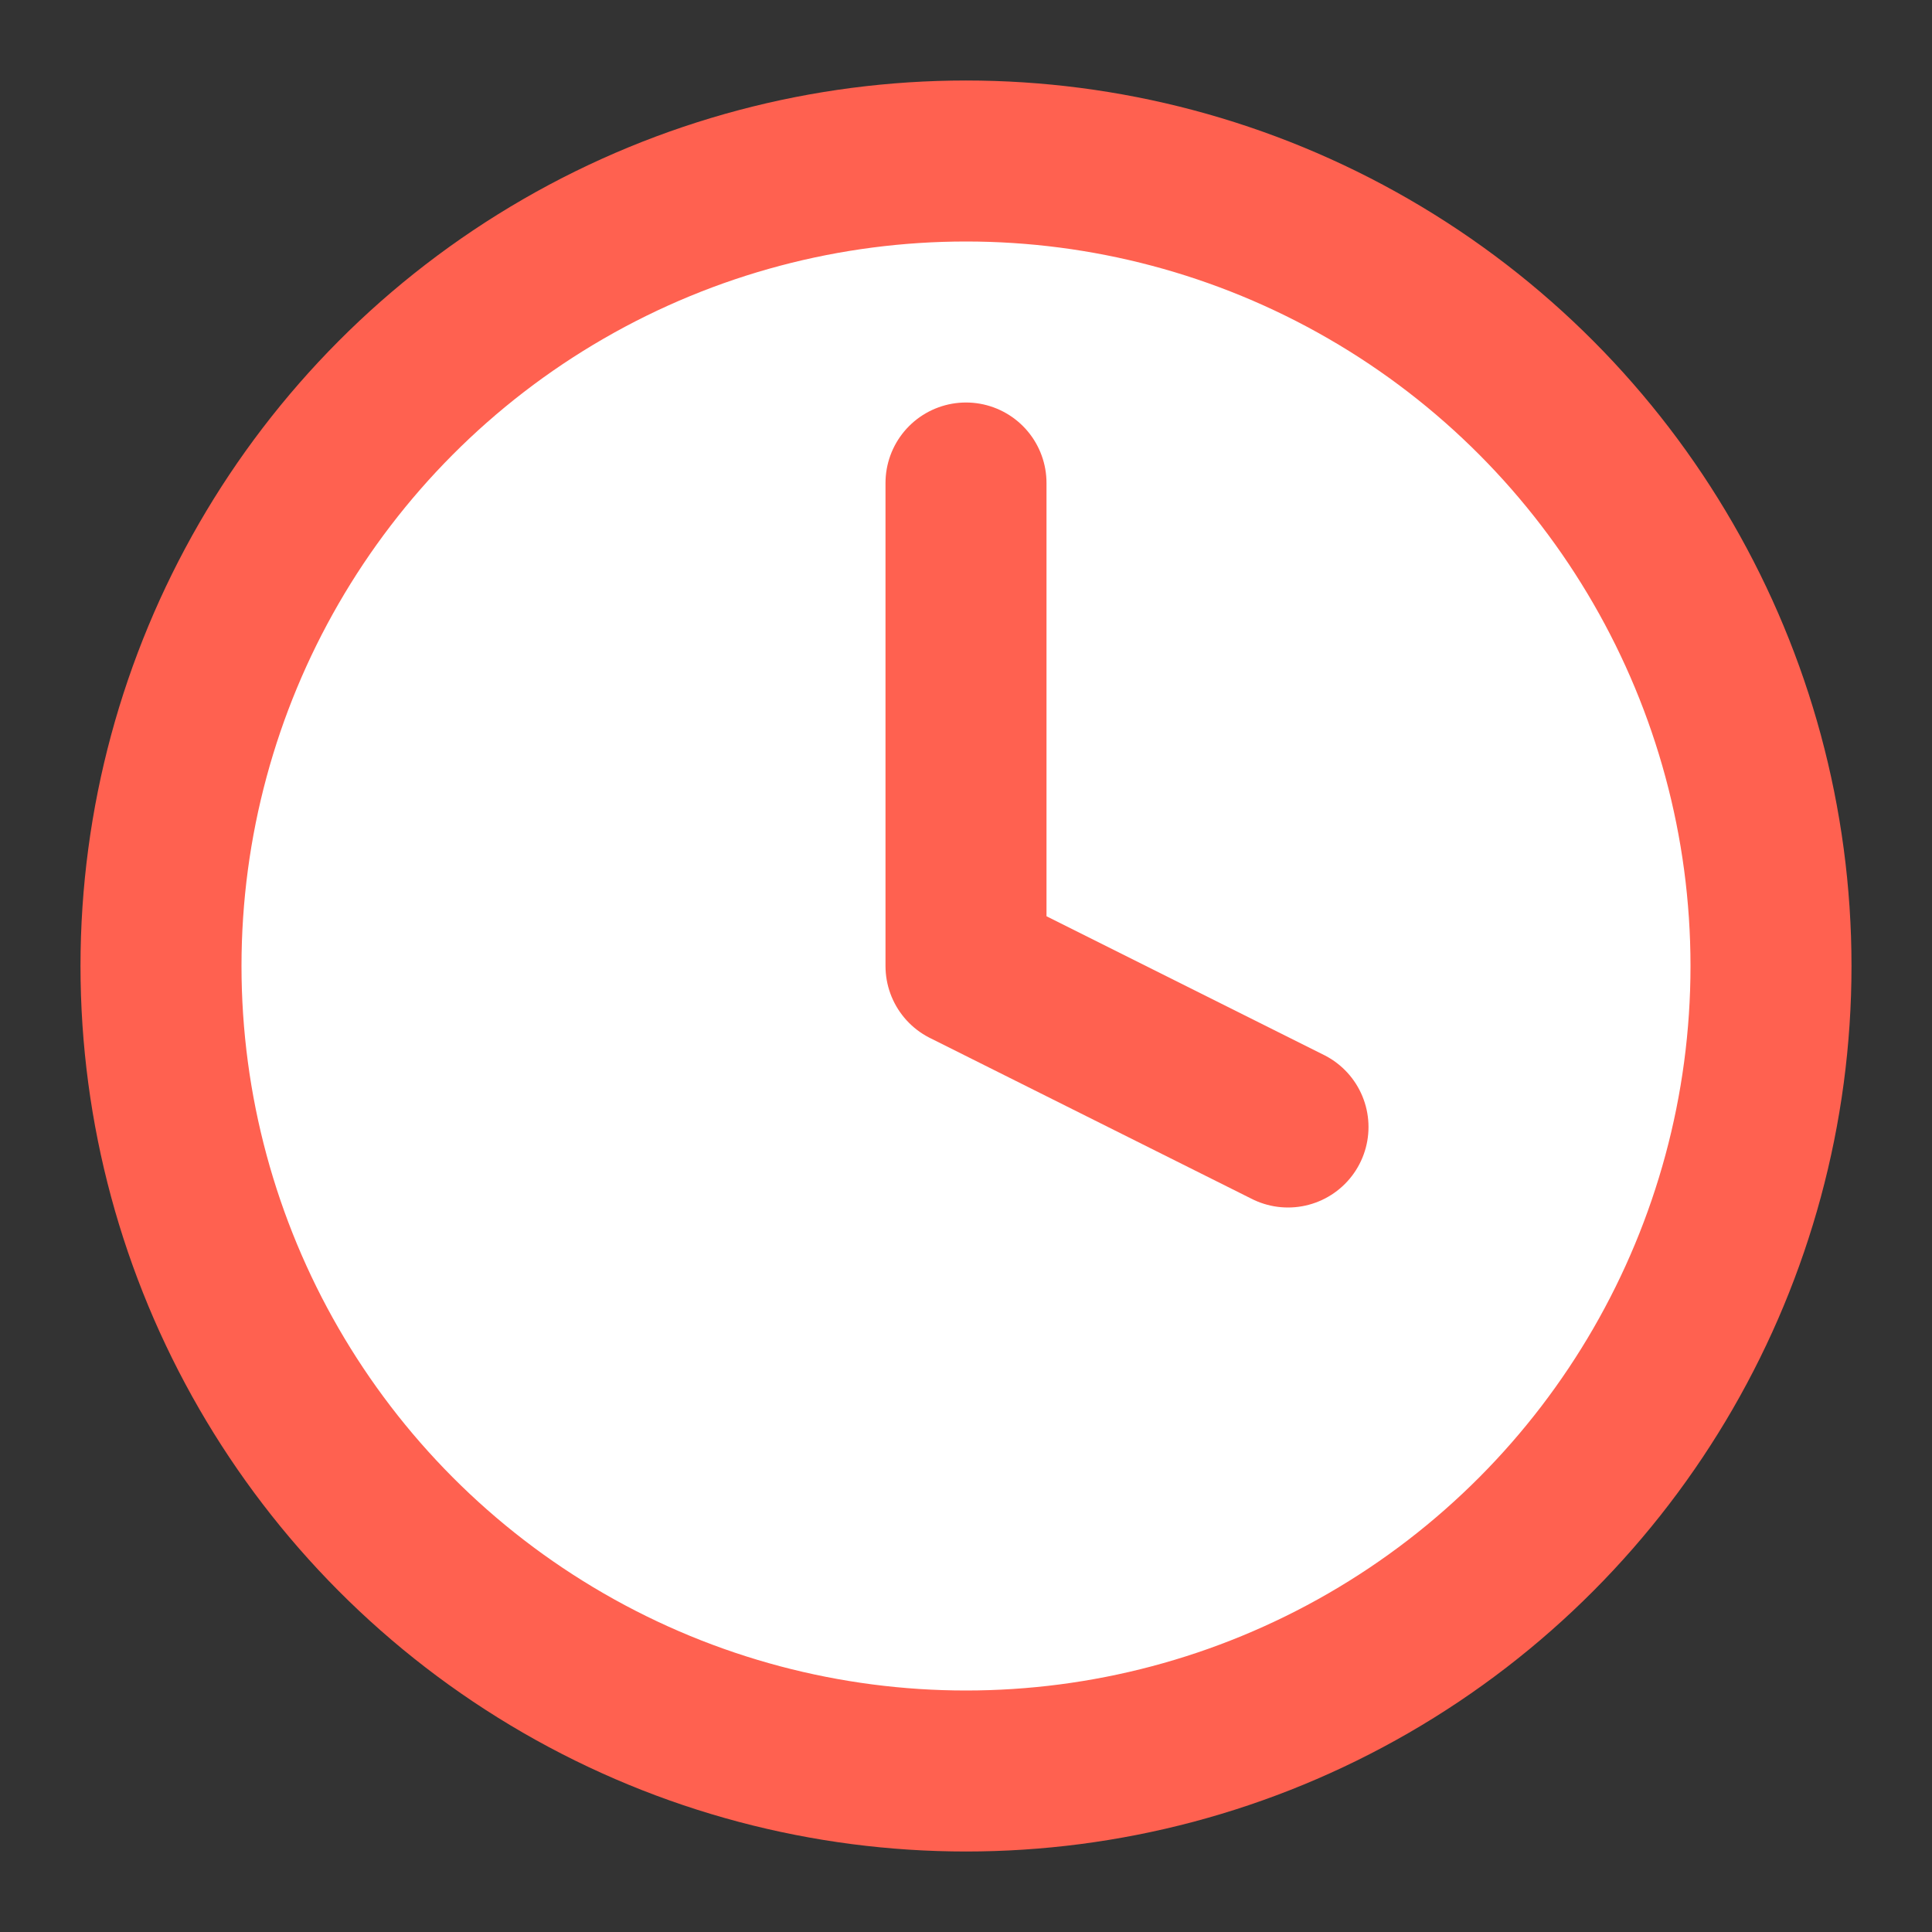 <svg xmlns="http://www.w3.org/2000/svg" width="16" height="16" viewBox="0 0 24 24" fill="#fff" stroke="#ff6150" stroke-width="2" stroke-linecap="round" stroke-linejoin="round" class="feather feather-clock"><rect x="0" y="0" width="24" height="24" fill="#333333" stroke="none"/><circle cx="12" cy="12" r="10"></circle><polyline points="12 6 12 12 16 14"></polyline></svg>